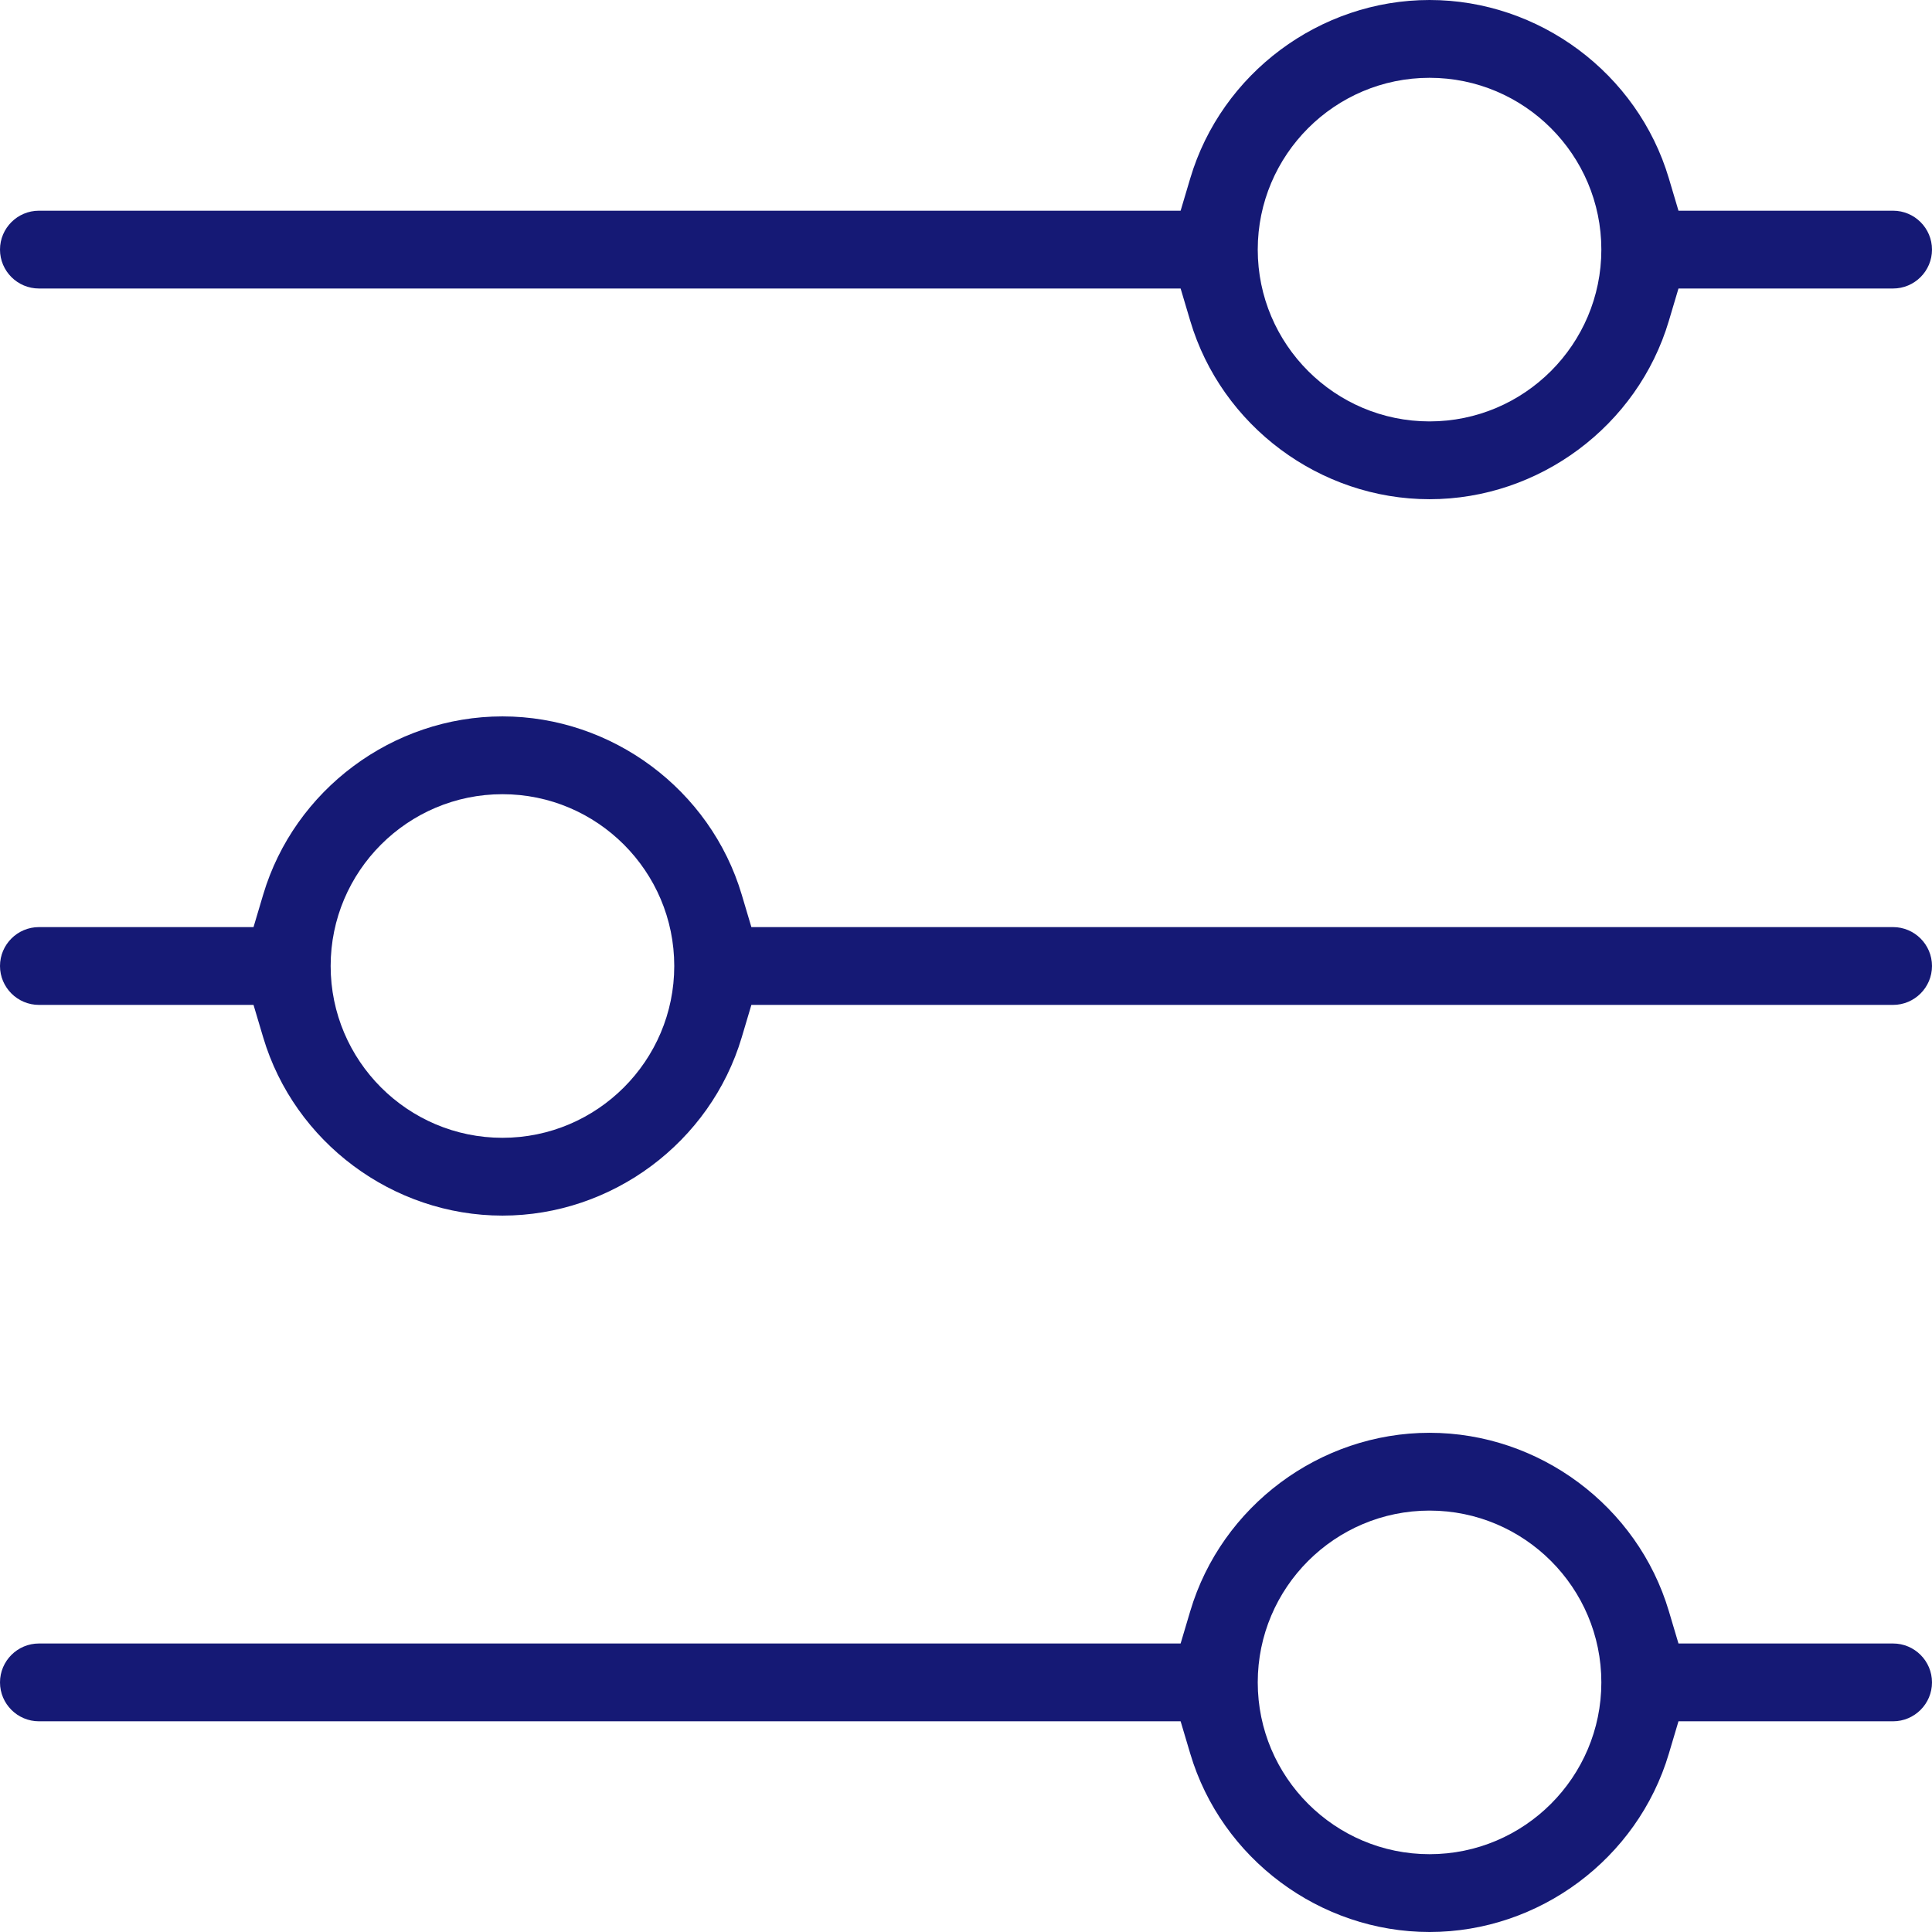 <?xml version="1.0" encoding="iso-8859-1"?>
<!-- Generator: Adobe Illustrator 27.3.1, SVG Export Plug-In . SVG Version: 6.00 Build 0)  -->
<svg version="1.1" xmlns="http://www.w3.org/2000/svg" xmlns:xlink="http://www.w3.org/1999/xlink" x="0px" y="0px"
	 viewBox="0 0 500 500" style="enable-background:new 0 0 500 500;" xml:space="preserve">
<g id="filter">
	<path style="fill-rule:evenodd;clip-rule:evenodd;fill:#151975;" d="M369.966,500c-28.375,0-53.84-18.972-61.924-46.136
		l-2.498-8.394H10.083C4.524,445.47,0,440.953,0,435.402c0-5.551,4.524-10.068,10.083-10.068h295.461l2.498-8.394
		c8.084-27.164,33.549-46.135,61.924-46.135c28.376,0,53.841,18.971,61.925,46.135l2.498,8.394h55.528
		c5.56,0,10.083,4.517,10.083,10.068c0,5.551-4.523,10.068-10.083,10.068h-55.528l-2.498,8.394
		C423.806,481.028,398.342,500,369.966,500z M369.966,390.94c-24.517,0-44.462,19.945-44.462,44.462
		c0,24.517,19.945,44.462,44.462,44.462c24.517,0,44.462-19.945,44.462-44.462C414.428,410.885,394.482,390.94,369.966,390.94z
		 M130.034,314.598c-28.376,0-53.84-18.972-61.925-46.137l-2.498-8.393H10.083C4.524,260.068,0,255.551,0,250
		c0-5.552,4.524-10.068,10.083-10.068h55.528l2.498-8.394c8.084-27.164,33.549-46.136,61.925-46.136s53.84,18.972,61.925,46.136
		l2.498,8.394h295.46c5.56,0,10.083,4.517,10.083,10.068c0,5.551-4.523,10.068-10.083,10.068h-295.46l-2.498,8.393
		C183.874,295.626,158.41,314.598,130.034,314.598z M130.034,205.538c-24.517,0-44.462,19.945-44.462,44.462
		s19.946,44.462,44.462,44.462s44.462-19.945,44.462-44.462S154.551,205.538,130.034,205.538z M369.966,129.196
		c-28.375,0-53.84-18.972-61.924-46.137l-2.498-8.394H10.083C4.524,74.666,0,70.149,0,64.598C0,59.047,4.524,54.53,10.083,54.53
		h295.461l2.498-8.394C316.126,18.972,341.591,0,369.966,0c28.376,0,53.84,18.972,61.925,46.136l2.498,8.394h55.528
		c5.56,0,10.083,4.517,10.083,10.068c0,5.552-4.523,10.068-10.083,10.068h-55.528l-2.498,8.394
		C423.807,110.224,398.342,129.196,369.966,129.196z M369.966,20.136c-24.517,0-44.462,19.945-44.462,44.462
		s19.945,44.462,44.462,44.462c24.517,0,44.462-19.946,44.462-44.462S394.482,20.136,369.966,20.136z"/>
</g>
<g id="Ebene_1">
</g>
</svg>
